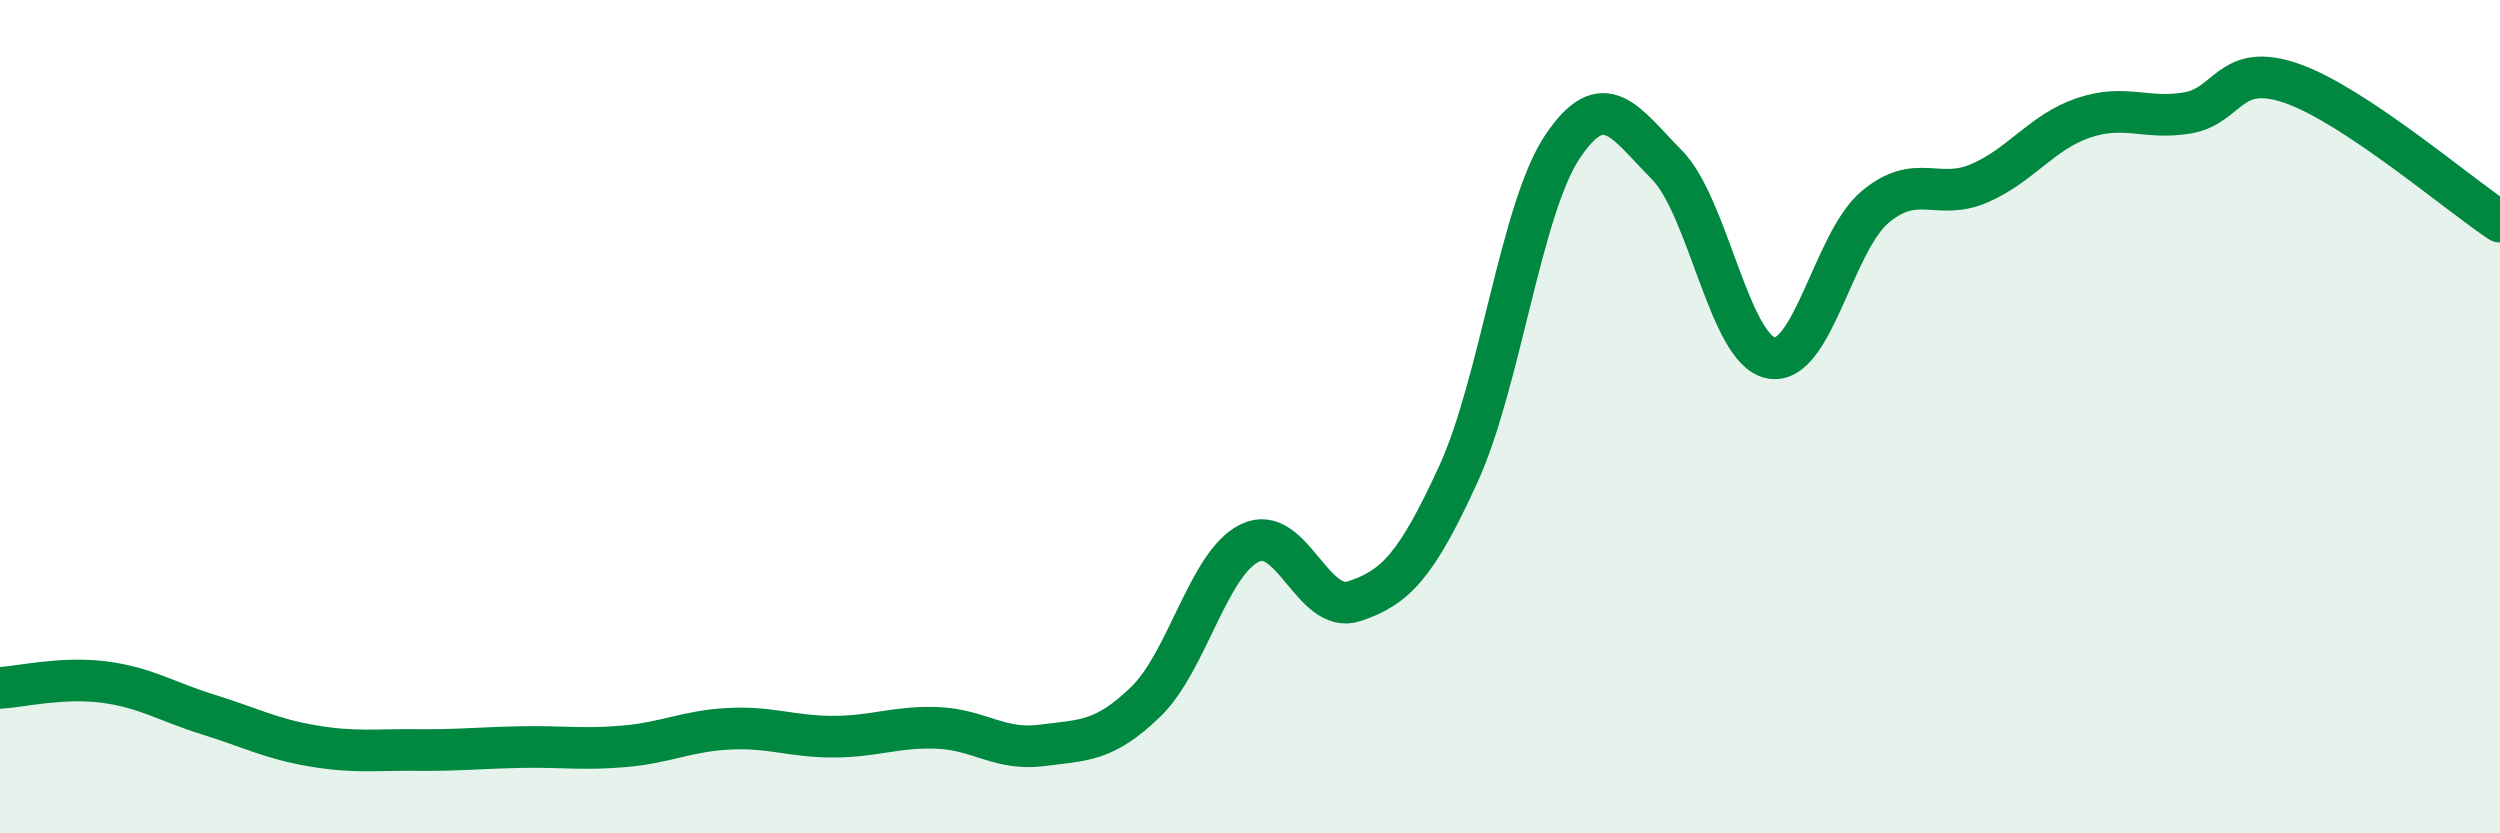
    <svg width="60" height="20" viewBox="0 0 60 20" xmlns="http://www.w3.org/2000/svg">
      <path
        d="M 0,16.51 C 0.5,16.48 1.5,16.24 2.5,16.37 C 3.5,16.5 4,16.84 5,17.15 C 6,17.46 6.5,17.73 7.5,17.9 C 8.5,18.07 9,17.99 10,18 C 11,18.01 11.5,17.95 12.5,17.93 C 13.5,17.91 14,18 15,17.91 C 16,17.82 16.5,17.54 17.5,17.49 C 18.5,17.44 19,17.68 20,17.68 C 21,17.68 21.5,17.43 22.5,17.47 C 23.5,17.51 24,18.02 25,17.89 C 26,17.76 26.5,17.81 27.5,16.84 C 28.5,15.87 29,13.51 30,13.03 C 31,12.55 31.5,14.76 32.5,14.43 C 33.5,14.1 34,13.56 35,11.38 C 36,9.2 36.5,5.01 37.5,3.52 C 38.5,2.03 39,2.94 40,3.95 C 41,4.96 41.5,8.39 42.5,8.59 C 43.5,8.79 44,5.81 45,4.97 C 46,4.13 46.5,4.83 47.5,4.4 C 48.5,3.97 49,3.17 50,2.83 C 51,2.49 51.5,2.88 52.5,2.71 C 53.5,2.54 53.5,1.48 55,2 C 56.5,2.52 59,4.66 60,5.32L60 20L0 20Z"
        fill="#008740"
        opacity="0.1"
        stroke-linecap="round"
        stroke-linejoin="round"
      />
      <path
        d="M 0,16.51 C 0.5,16.48 1.5,16.24 2.5,16.37 C 3.5,16.5 4,16.84 5,17.15 C 6,17.46 6.5,17.73 7.5,17.9 C 8.5,18.07 9,17.99 10,18 C 11,18.01 11.5,17.95 12.5,17.93 C 13.5,17.91 14,18 15,17.91 C 16,17.82 16.5,17.54 17.5,17.49 C 18.5,17.44 19,17.68 20,17.68 C 21,17.68 21.5,17.43 22.5,17.47 C 23.5,17.51 24,18.02 25,17.89 C 26,17.76 26.5,17.81 27.5,16.84 C 28.5,15.87 29,13.51 30,13.03 C 31,12.55 31.5,14.76 32.5,14.43 C 33.5,14.1 34,13.56 35,11.38 C 36,9.2 36.5,5.01 37.5,3.52 C 38.5,2.03 39,2.94 40,3.95 C 41,4.96 41.5,8.39 42.5,8.59 C 43.5,8.79 44,5.81 45,4.97 C 46,4.13 46.5,4.83 47.5,4.4 C 48.5,3.97 49,3.17 50,2.83 C 51,2.49 51.5,2.88 52.5,2.71 C 53.5,2.54 53.5,1.48 55,2 C 56.5,2.52 59,4.66 60,5.32"
        stroke="#008740"
        stroke-width="1"
        fill="none"
        stroke-linecap="round"
        stroke-linejoin="round"
      />
    </svg>
  